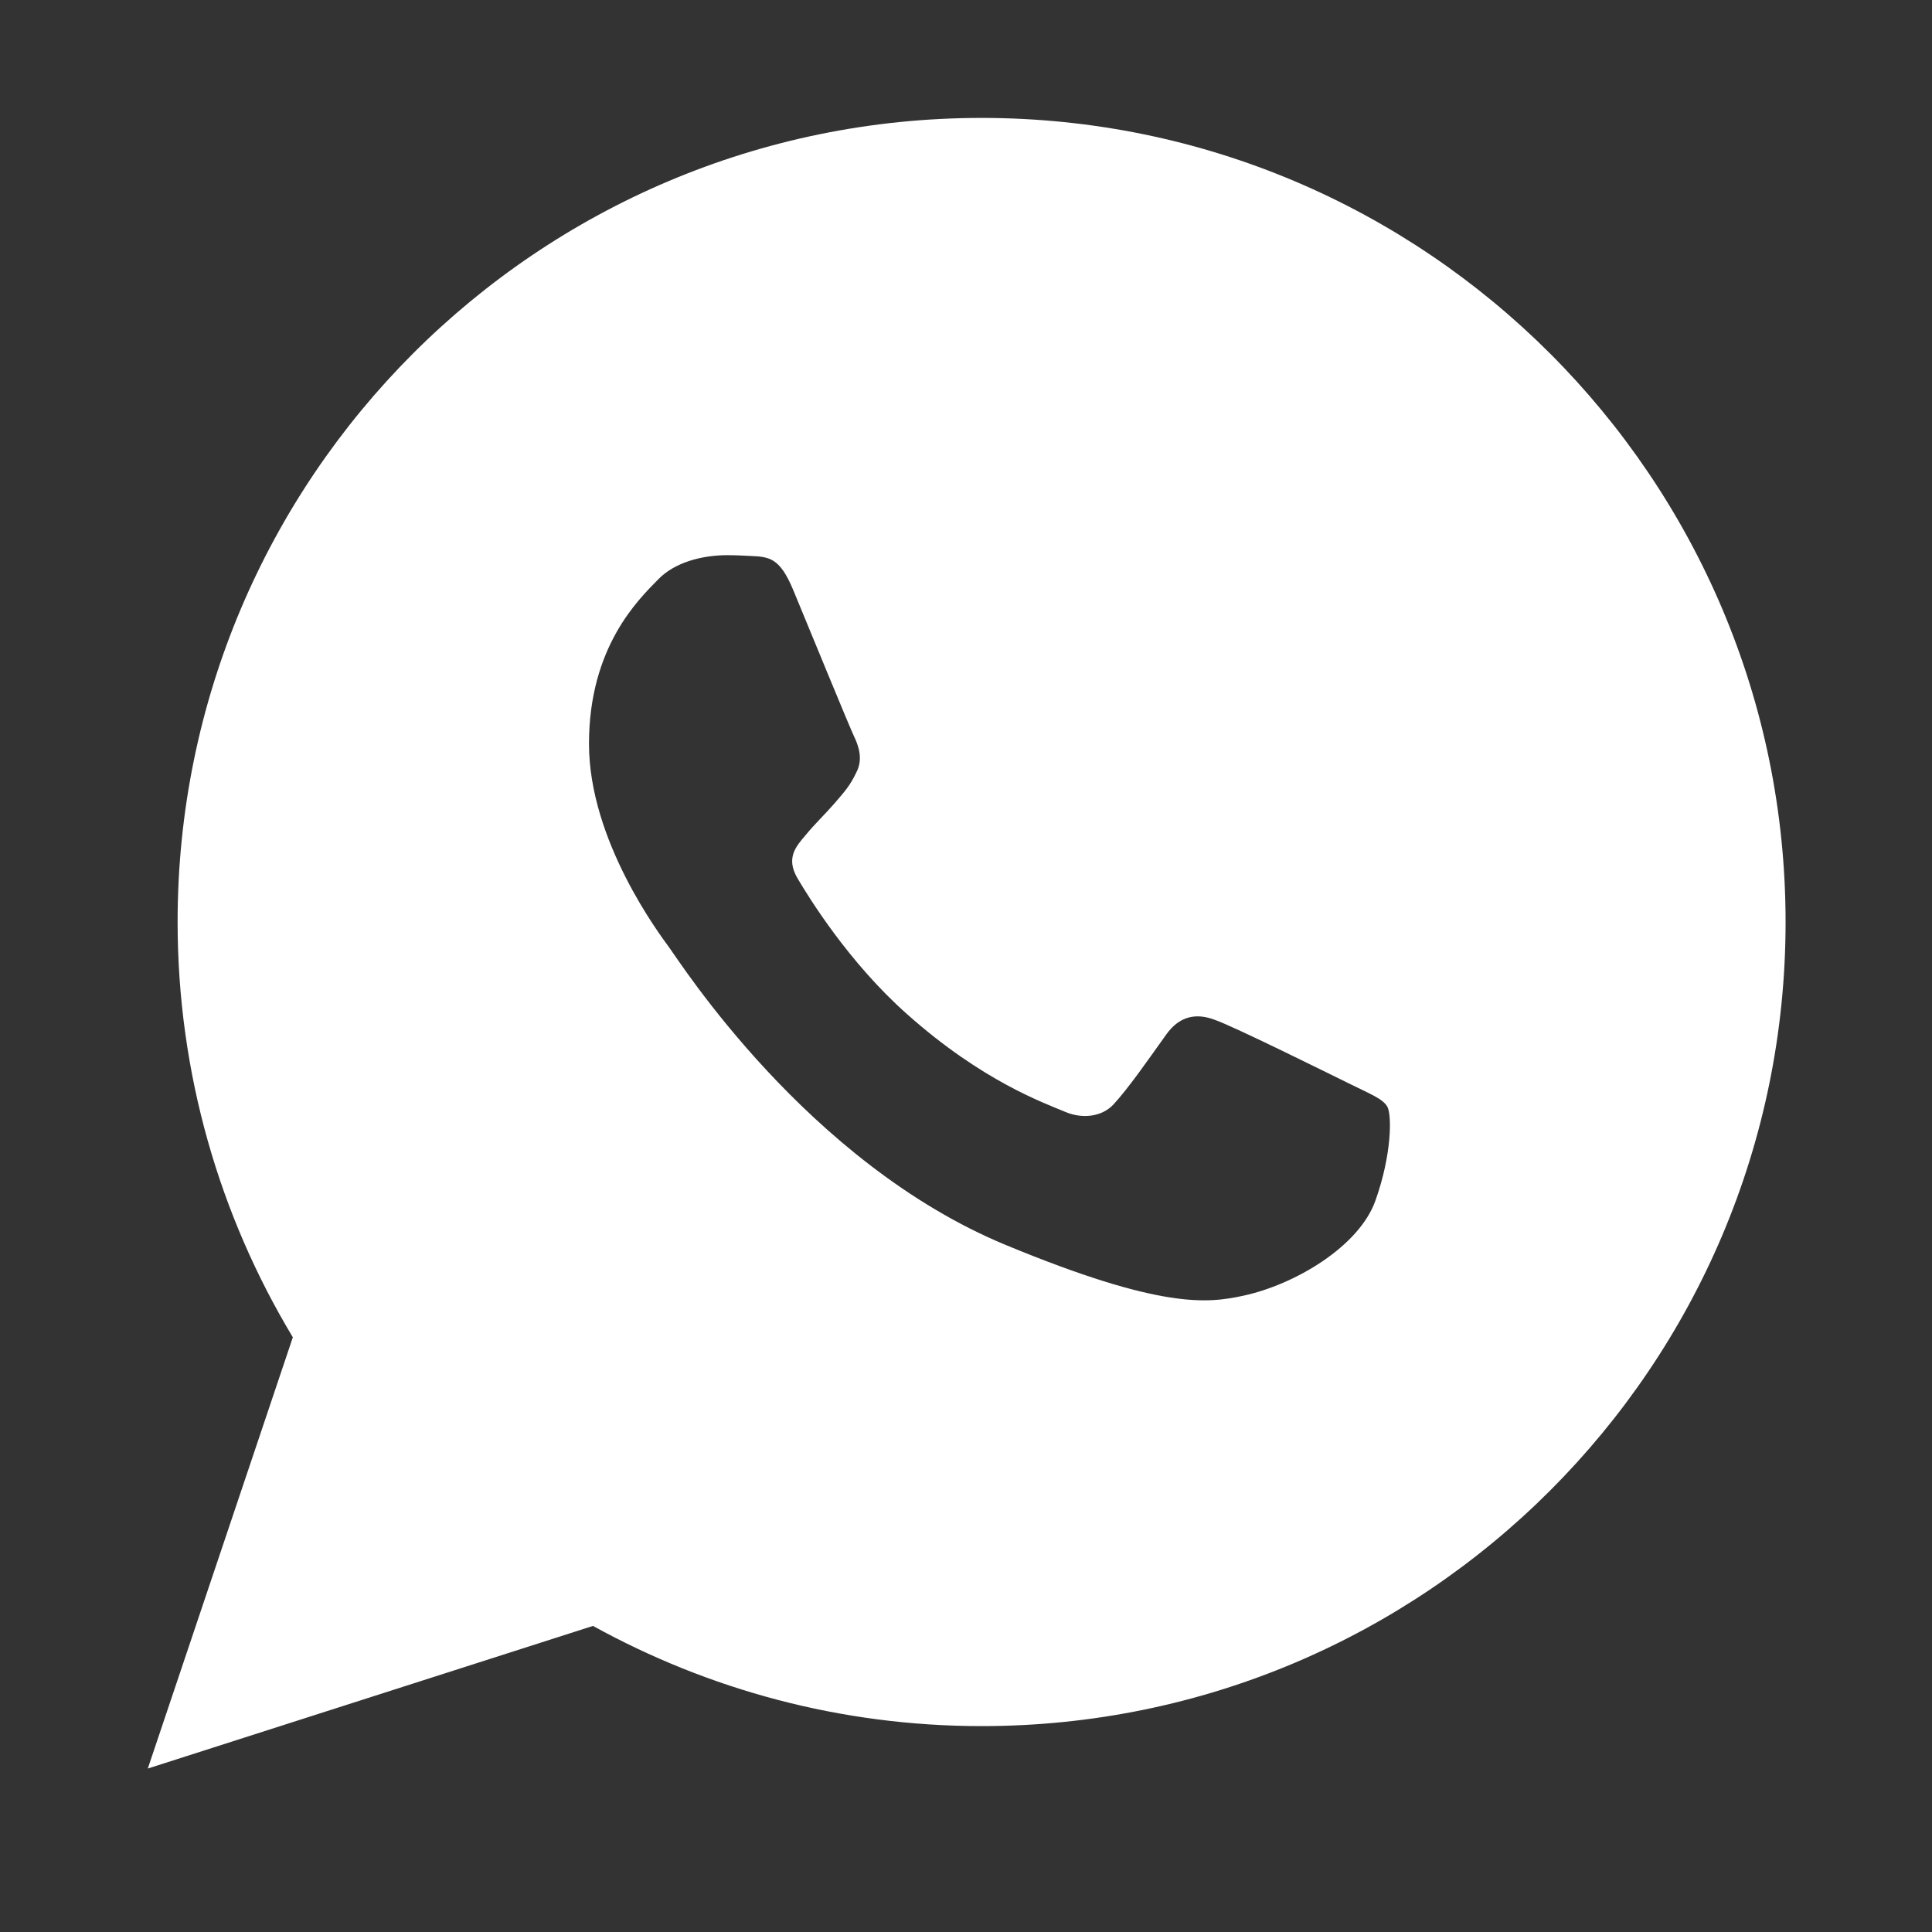 <?xml version="1.0" encoding="UTF-8"?> <svg xmlns="http://www.w3.org/2000/svg" width="28" height="28" viewBox="0 0 28 28" fill="none"><rect x="0" y="0" width="28" height="28" fill="#333333" stroke="none"/> <path d="M14.226 1.709C7.79 1.709 2.574 6.928 2.574 13.361C2.574 15.562 3.186 17.623 4.244 19.381L2.142 25.631L8.594 23.564C10.264 24.485 12.181 25.016 14.226 25.016C20.662 25.016 25.878 19.797 25.878 13.364C25.878 6.931 20.662 1.709 14.226 1.709ZM19.934 17.399C19.699 18.066 18.761 18.621 18.012 18.78C17.501 18.889 16.831 18.976 14.578 18.044C11.697 16.852 9.843 13.924 9.701 13.735C9.562 13.544 8.536 12.185 8.536 10.78C8.536 9.375 9.253 8.689 9.54 8.396C9.775 8.153 10.168 8.046 10.54 8.046C10.663 8.046 10.77 8.052 10.868 8.057C11.155 8.068 11.3 8.087 11.492 8.541C11.727 9.11 12.304 10.515 12.372 10.66C12.443 10.805 12.511 10.999 12.413 11.19C12.32 11.387 12.241 11.472 12.096 11.641C11.951 11.808 11.814 11.934 11.669 12.111C11.536 12.267 11.388 12.434 11.555 12.724C11.721 13.005 12.298 13.946 13.146 14.698C14.239 15.671 15.128 15.983 15.445 16.117C15.68 16.215 15.964 16.191 16.137 16.007C16.355 15.77 16.626 15.379 16.902 14.993C17.099 14.717 17.345 14.681 17.605 14.78C17.87 14.87 19.27 15.565 19.56 15.707C19.847 15.851 20.038 15.92 20.107 16.04C20.172 16.16 20.172 16.732 19.934 17.399Z" fill="white"></path> </svg> 